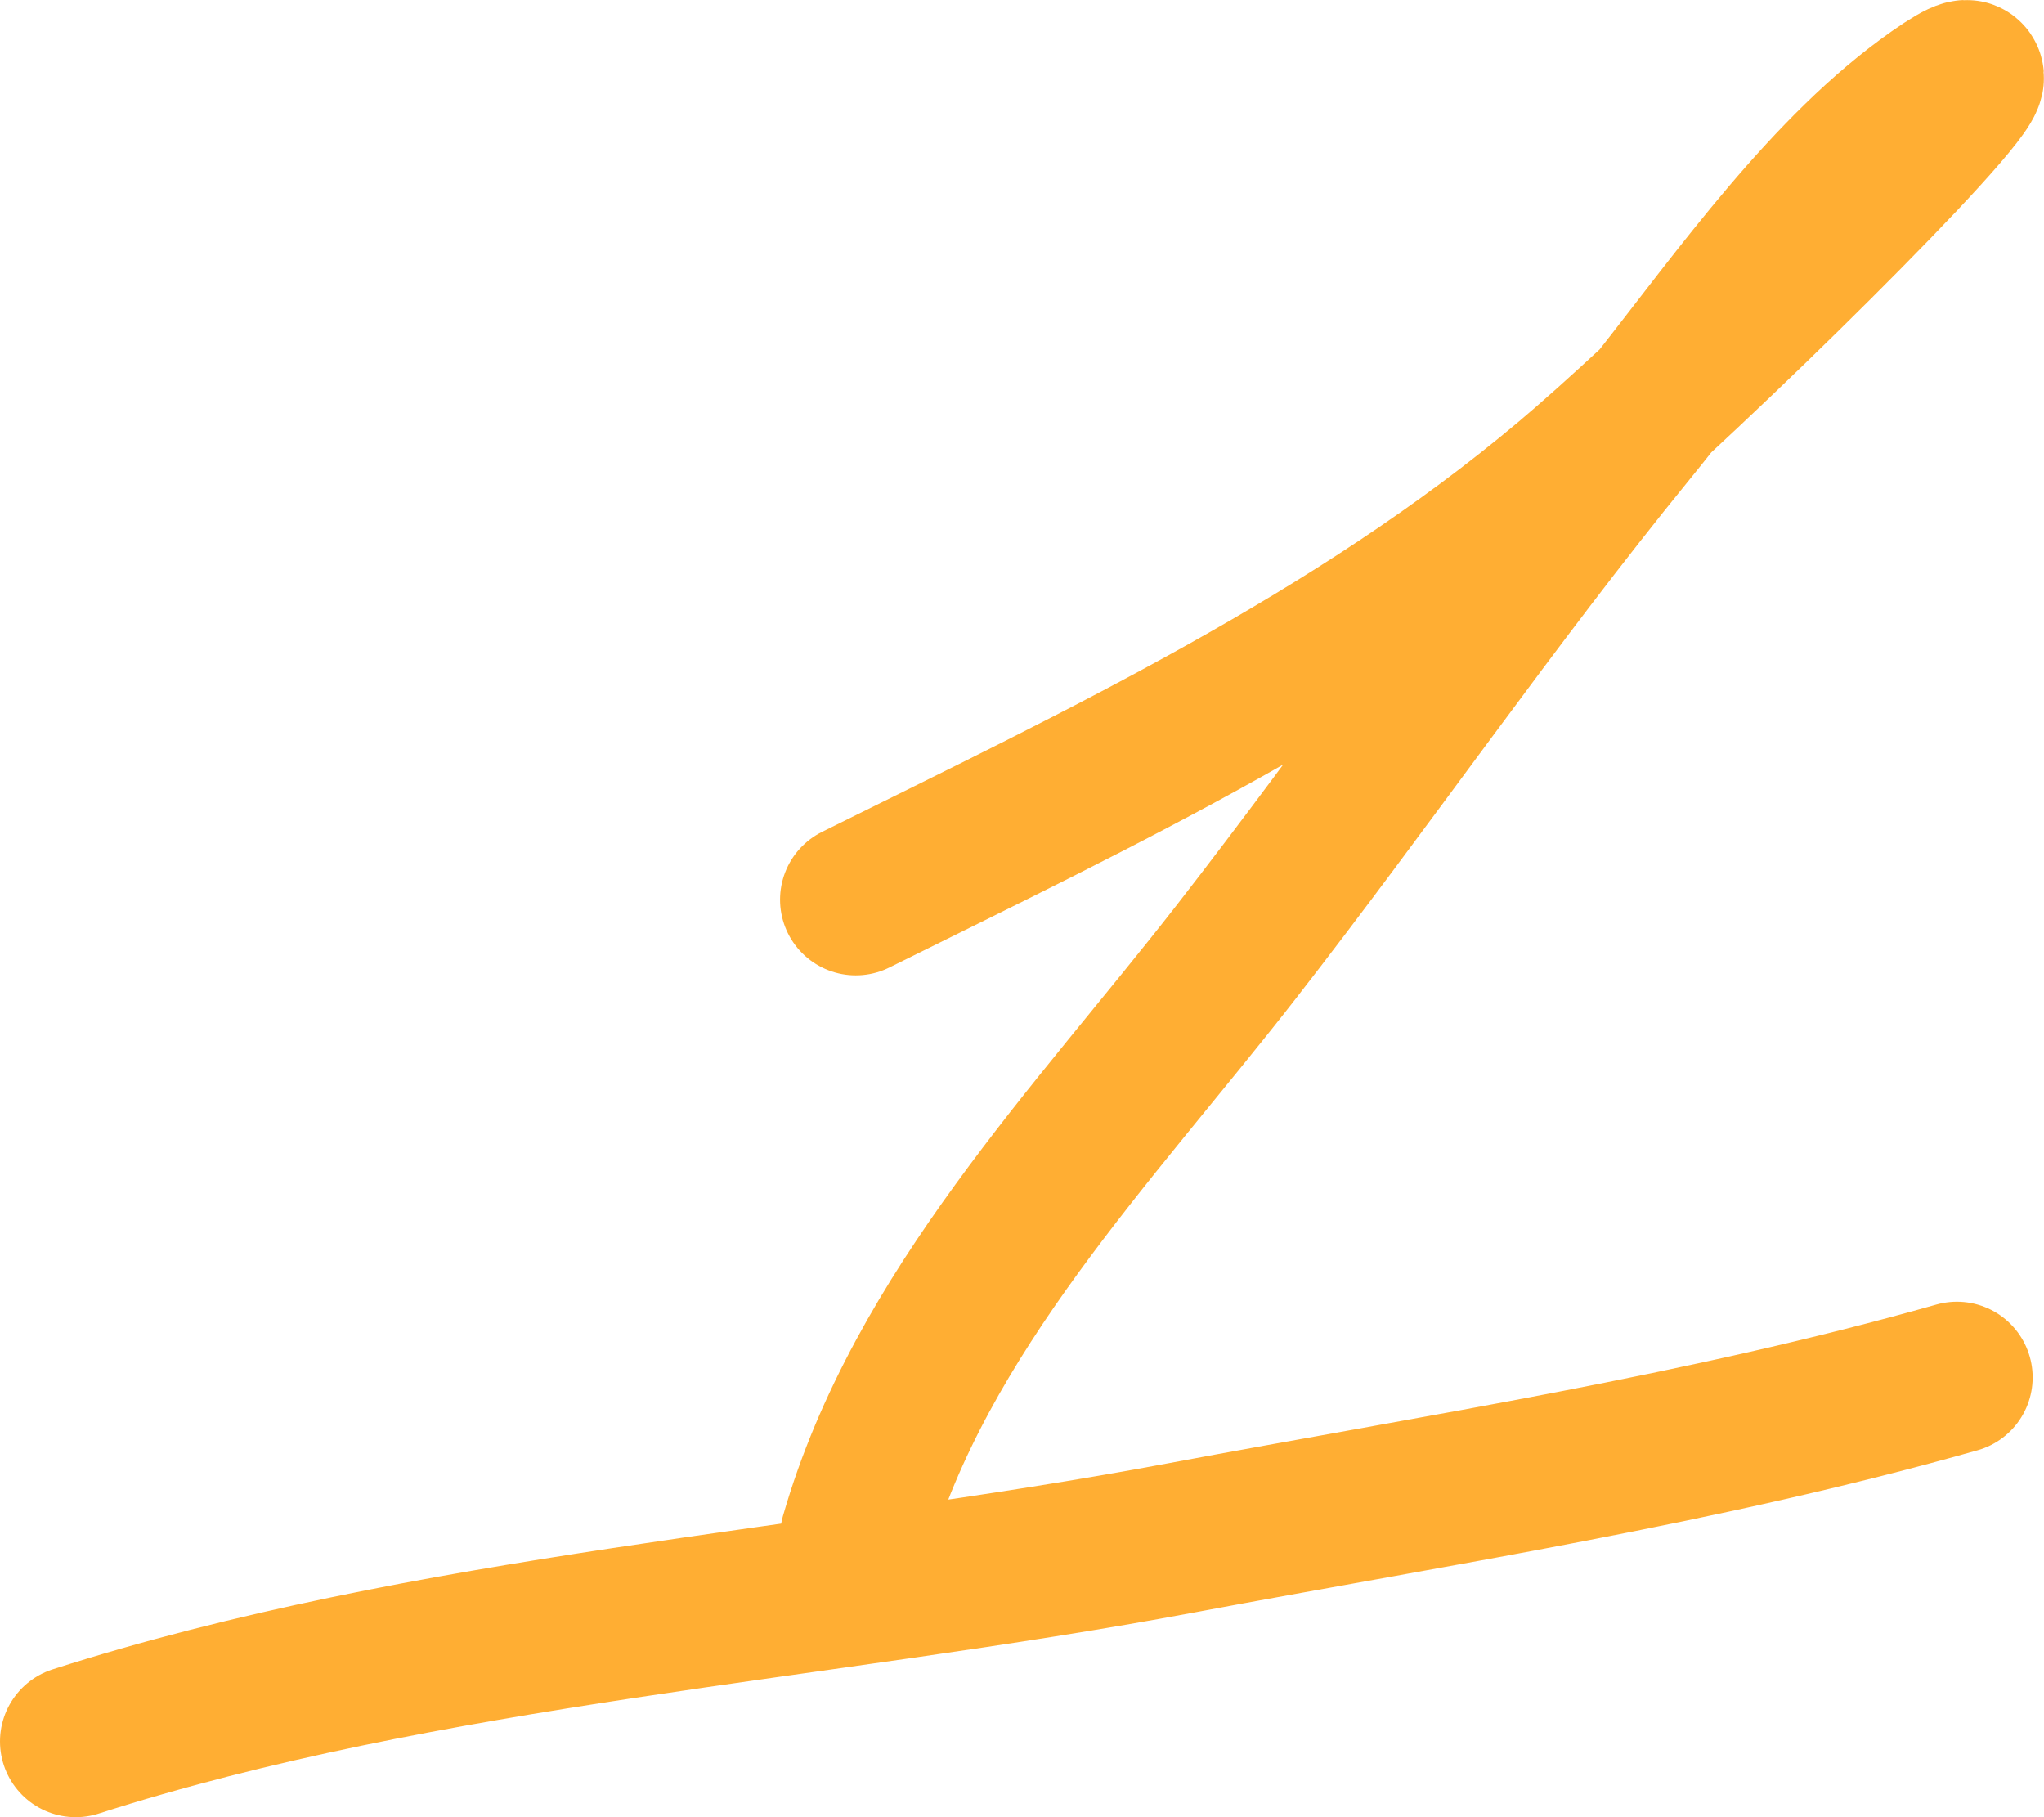 <?xml version="1.0" encoding="UTF-8"?> <svg xmlns="http://www.w3.org/2000/svg" width="54" height="48" viewBox="0 0 54 48" fill="none"><path d="M22.608 23.764C29.135 20.528 35.788 17.395 41.397 12.679C42.02 12.155 42.834 11.426 43.734 10.592M43.734 10.592C48.04 6.606 54.32 0.228 51.128 2.462C48.293 4.446 45.922 7.812 43.734 10.592ZM43.734 10.592C43.514 10.872 43.297 11.145 43.08 11.41C39.44 15.877 36.18 20.623 32.642 25.166C28.908 29.961 24.315 34.664 22.608 40.591M2 46C11.275 43.025 21.63 42.414 31.194 40.625C38.061 39.34 44.976 38.289 51.7 36.384" stroke="#FFAE33" stroke-width="4" stroke-linecap="round"></path></svg> 